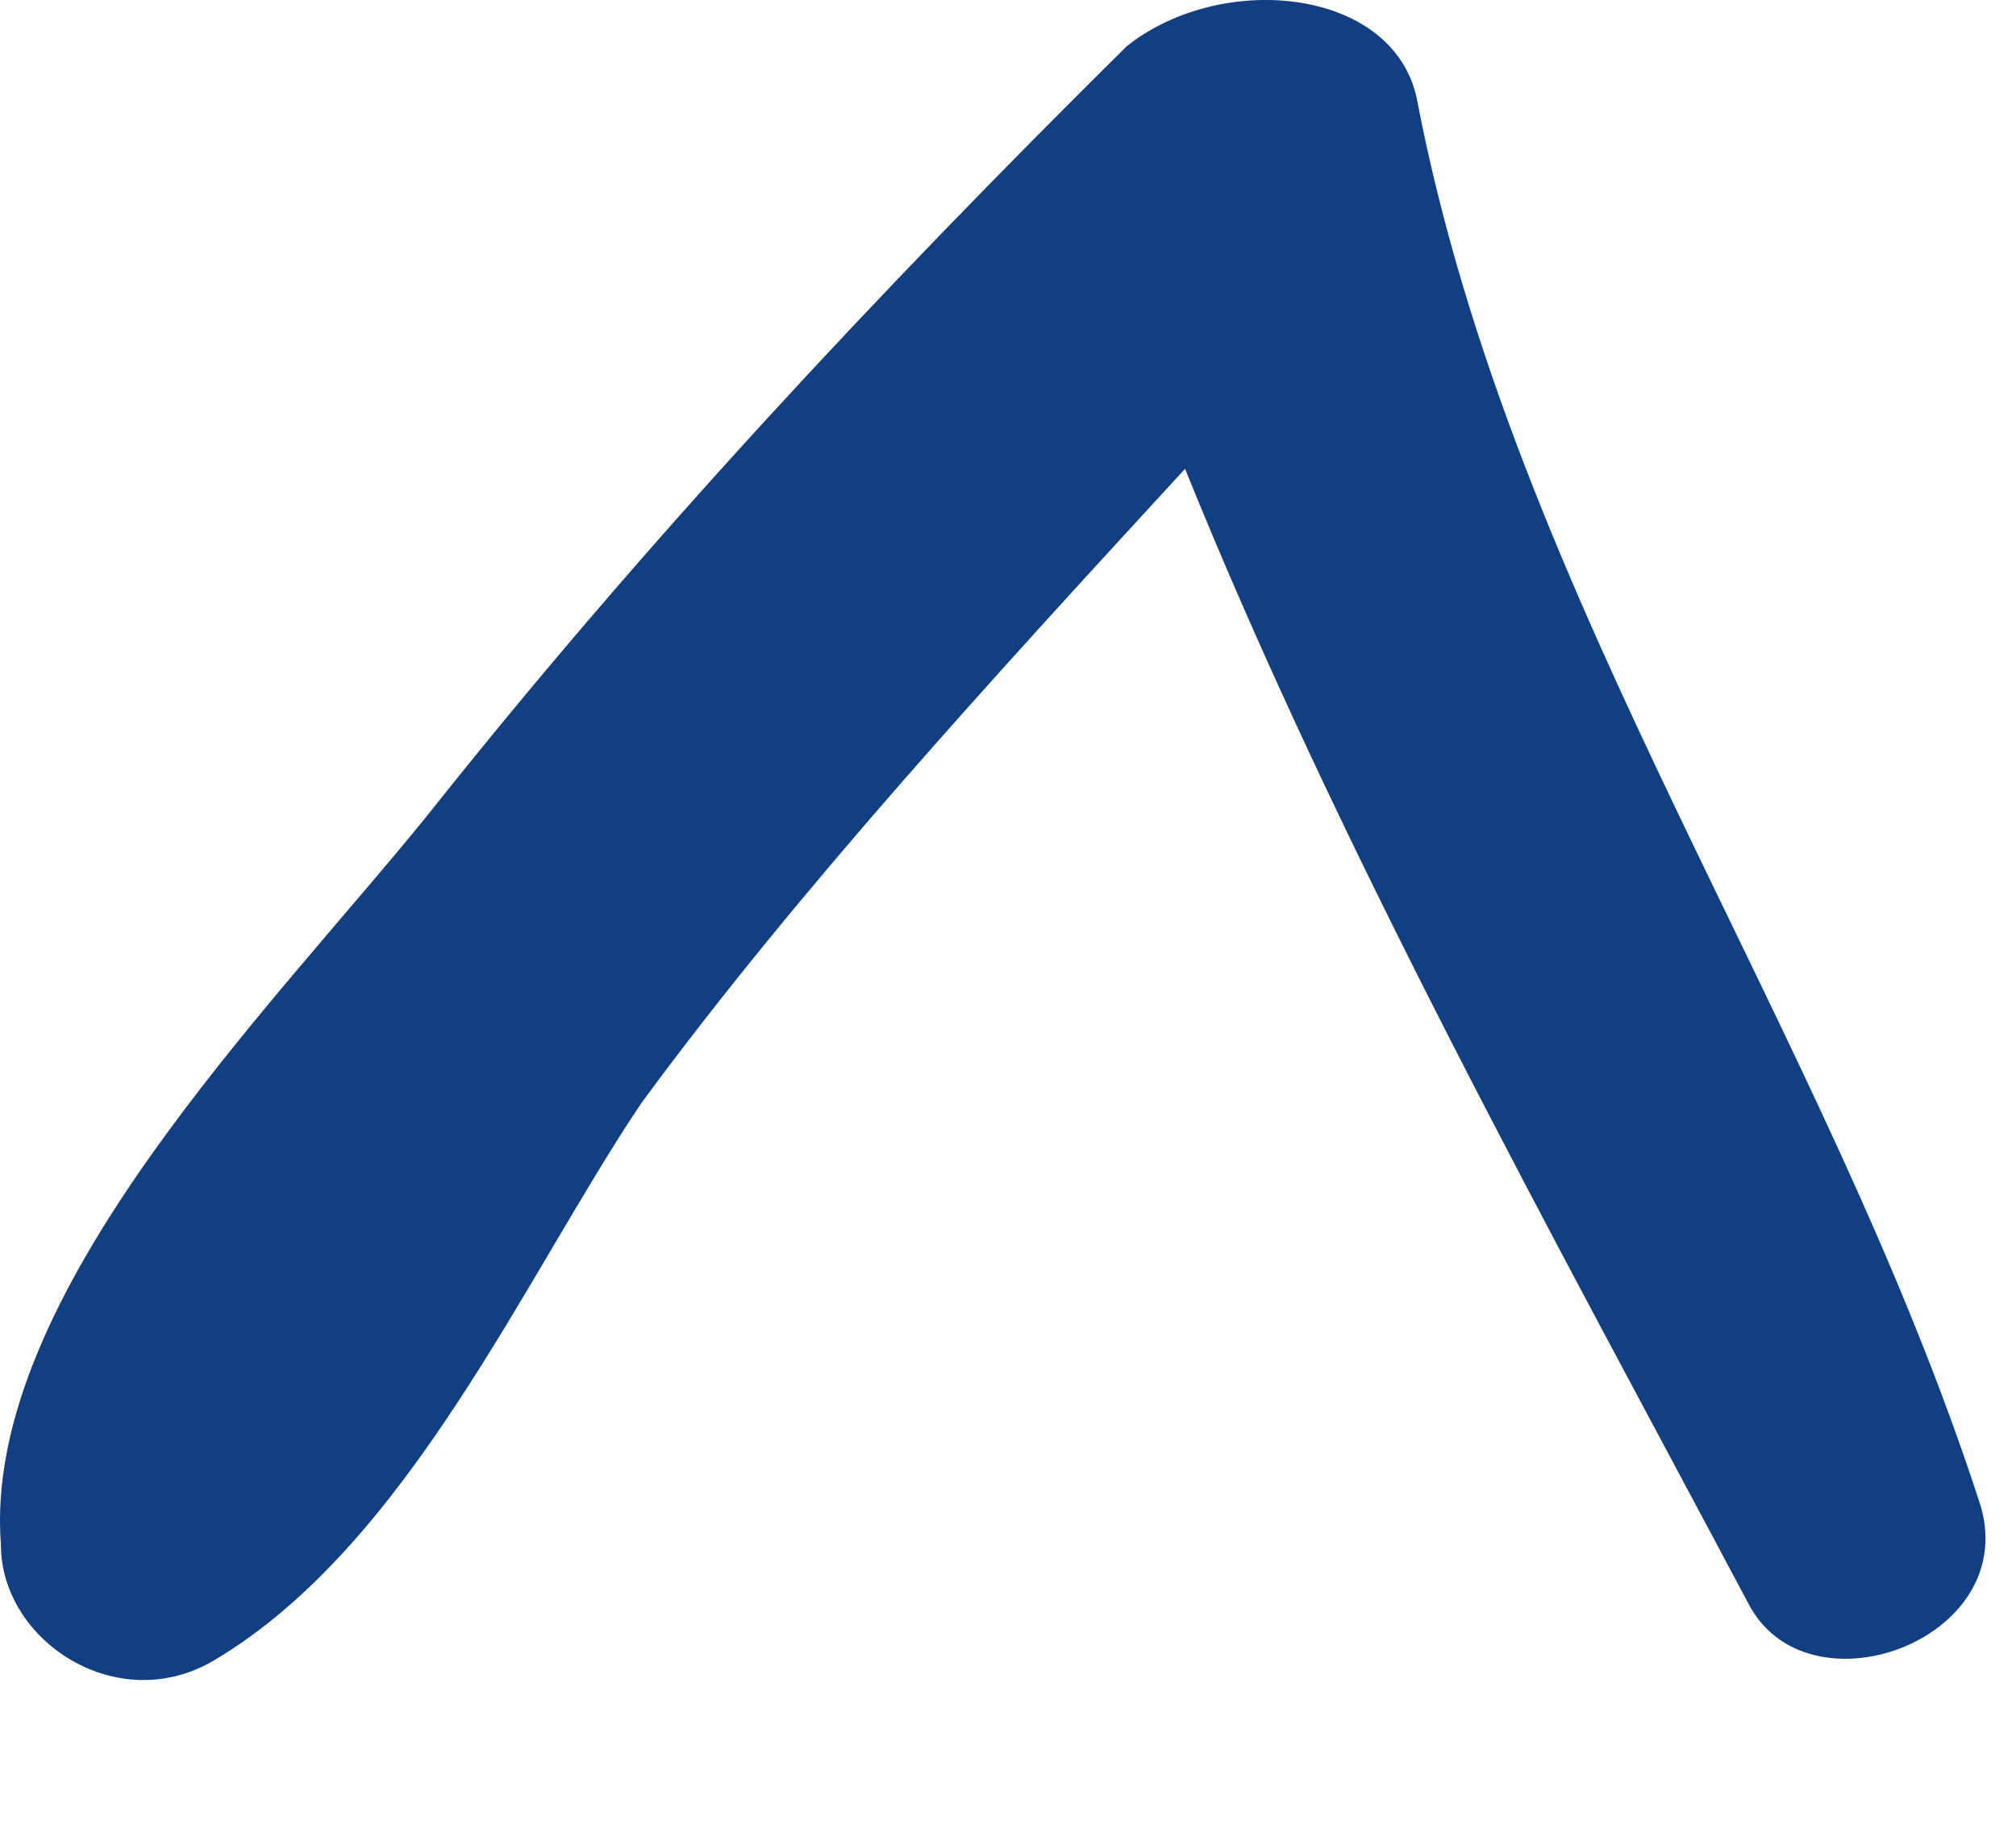 <svg width="11" height="10" viewBox="0 0 11 10" fill="none" xmlns="http://www.w3.org/2000/svg">
<path d="M6.148 0.252C4.771 1.615 3.5 2.978 2.335 4.445C1.488 5.494 -0.101 7.066 0.005 8.429C0.005 8.953 0.641 9.373 1.17 9.058C2.229 8.429 2.865 6.962 3.5 6.018C4.347 4.865 5.406 3.711 6.466 2.558C7.313 4.655 8.478 6.752 9.537 8.744C9.855 9.373 11.02 8.953 10.808 8.219C9.961 5.598 8.266 3.292 7.736 0.566C7.631 -0.063 6.677 -0.168 6.148 0.252Z" fill="#113F82"/>
</svg>
